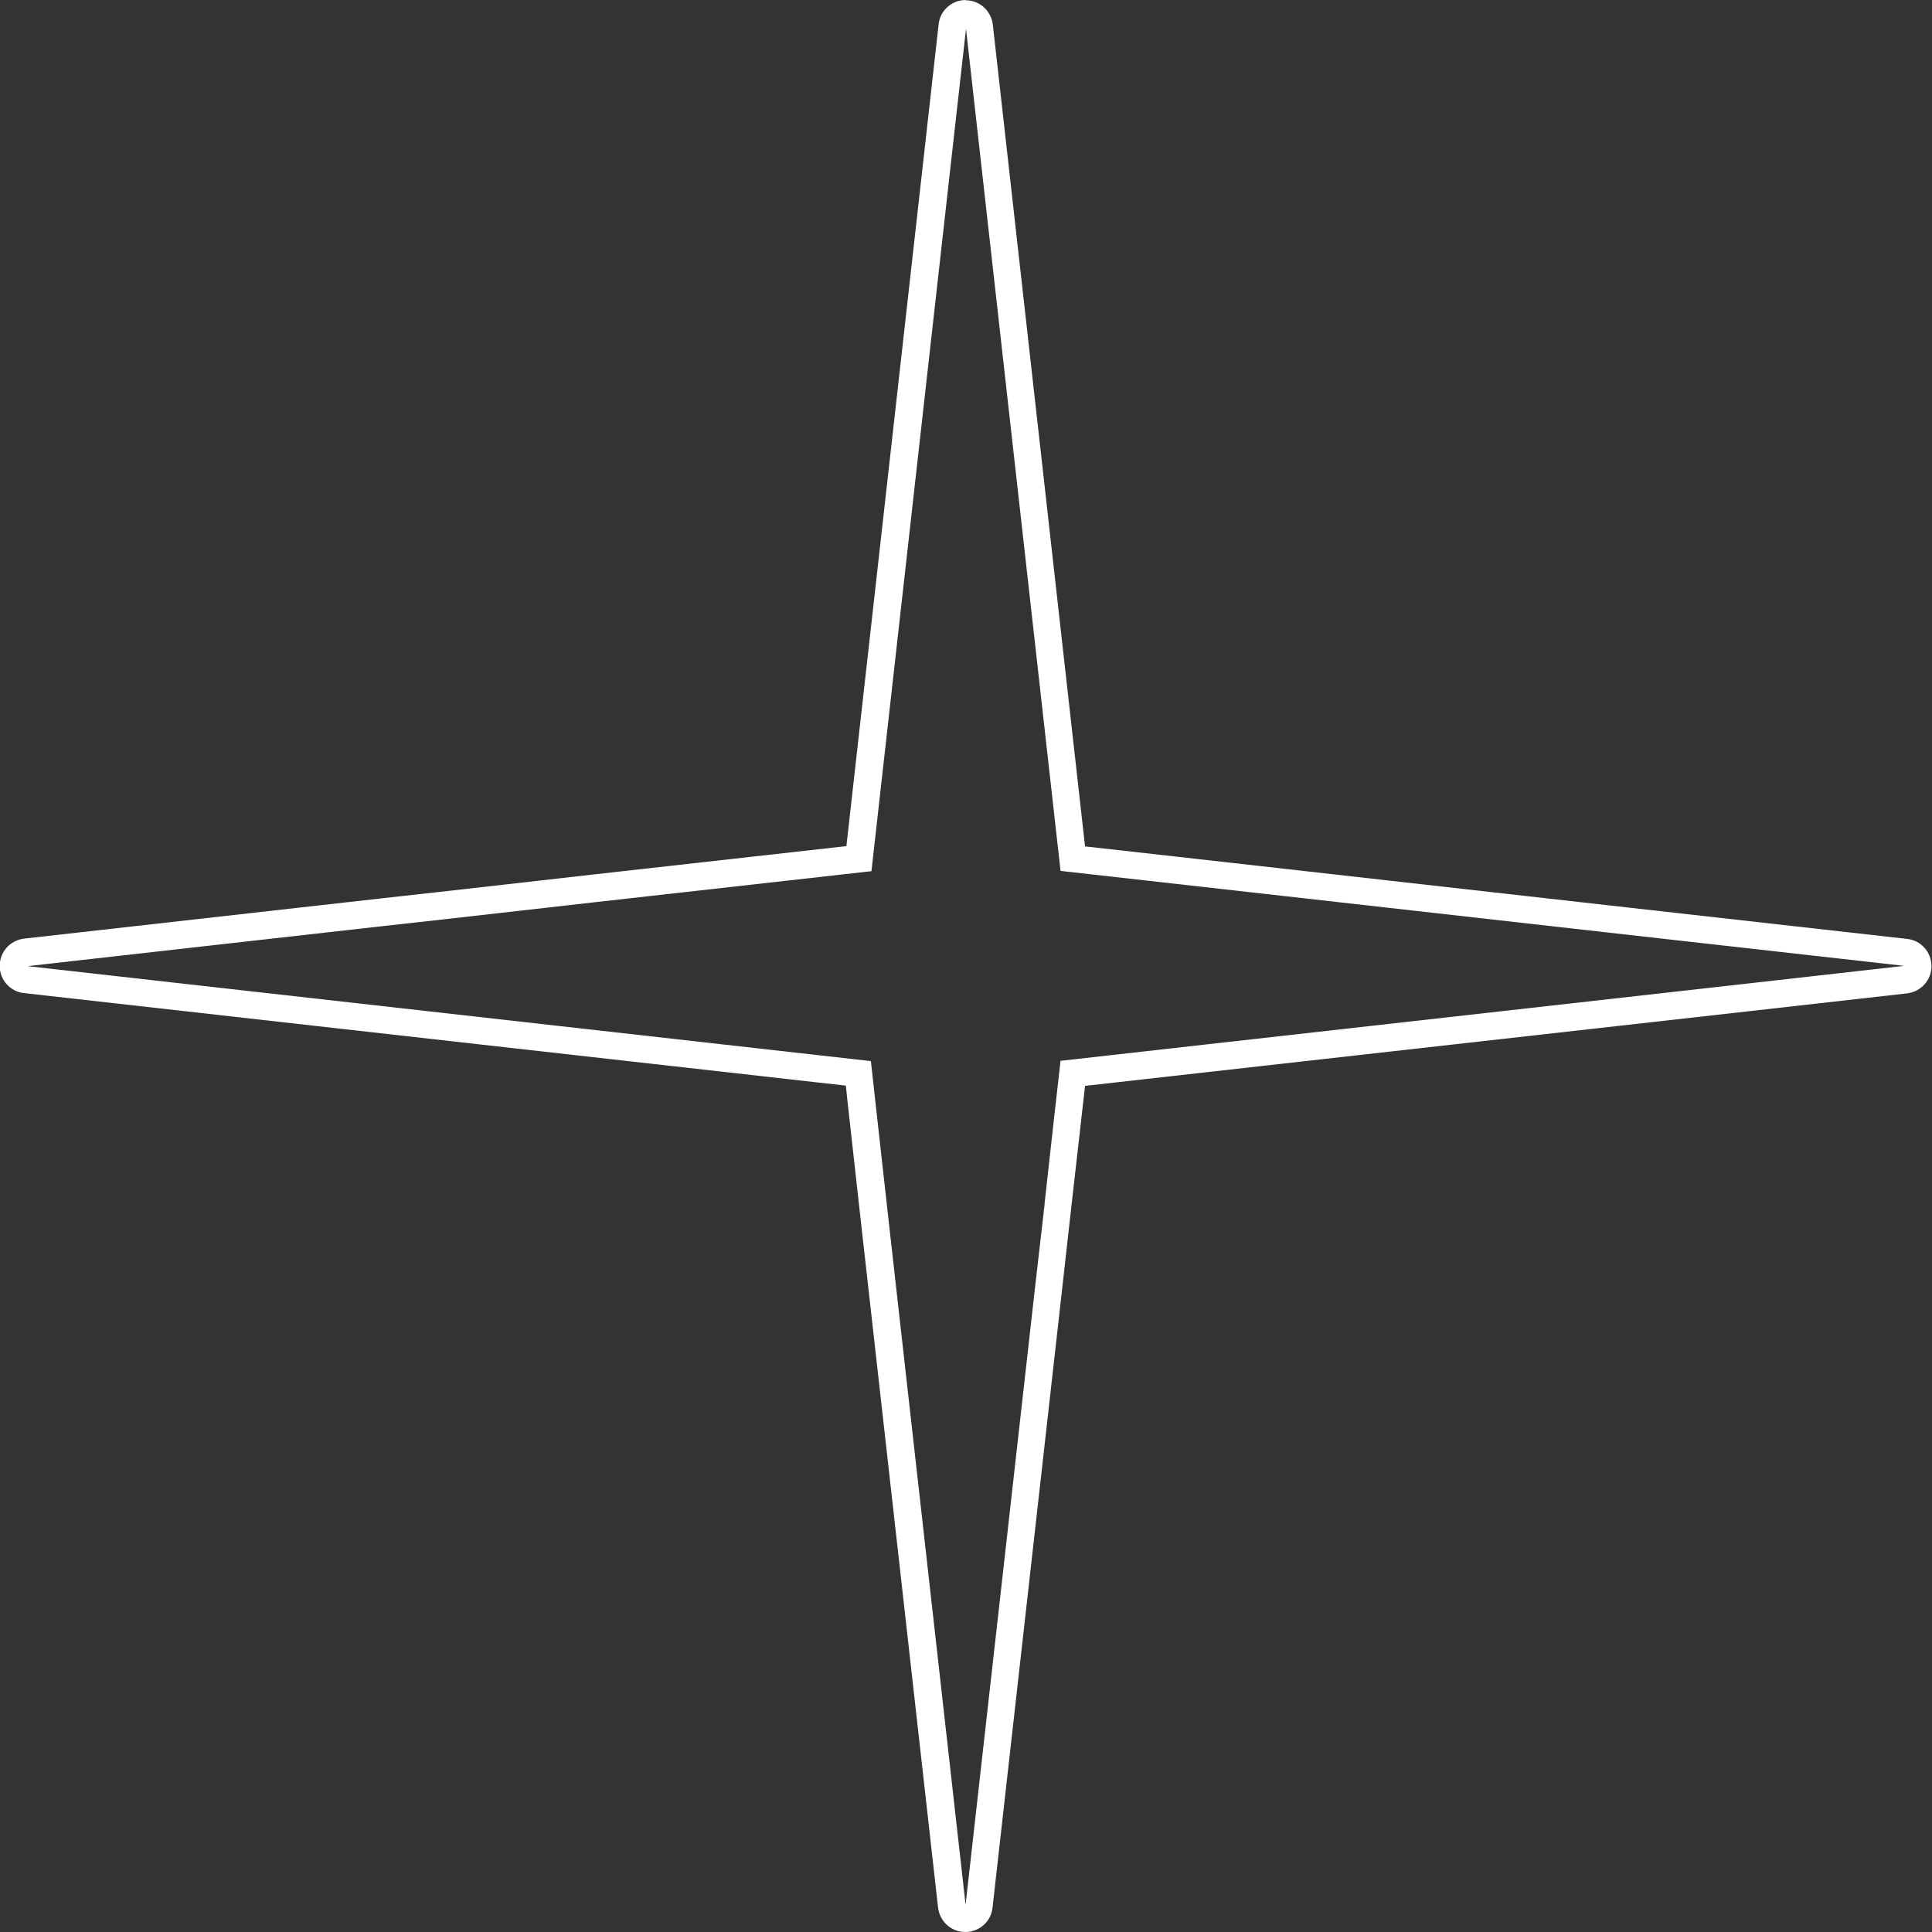 <?xml version="1.0" encoding="UTF-8"?> <svg xmlns="http://www.w3.org/2000/svg" id="_Слой_2" data-name="Слой 2" viewBox="0 0 70.19 70.19"><rect x="0" y="0" width="70.19" height="70.19" fill="#333333" stroke="none"/> <defs> <style> .cls-1 { fill: #fff; stroke-width: 0px; } </style> </defs> <g id="_Слой_2-2" data-name="Слой 2"> <path class="cls-1" d="M35.09,1l1.72,15.32,1.72,15.32,4.09.46,4.09.46,11.71,1.32,10.76,1.21-5.67.64-24.98,2.81-.23,2.03h0s-.35,3.15-.35,3.15v.04s-.35,3.04-.35,3.04l-2.52,22.4-2.77-24.62-.39-3.5-.12-1.08-.16-1.45-1.78-.2-3.55-.4-6.13-.69-19.18-2.16,12.87-1.45,2.16-.24,3.8-.43,1.76-.2,10.07-1.13,1.5-13.36,1.94-17.29h0M35.09,0c-.51,0-.94.38-.99.89l-1.94,17.29-1.41,12.56-9.28,1.04-1.76.2-3.8.43-2.16.24-12.87,1.45c-.51.06-.89.48-.89.99s.38.94.89.99l19.18,2.16,6.13.69,3.55.4.99.11.07.66.12,1.08.39,3.5,2.77,24.62c.06.51.48.89.99.89s.94-.38.99-.89l2.52-22.4.34-3.04.36-3.17.14-1.24,24.19-2.72,5.67-.64c.51-.06.89-.48.89-.99s-.38-.94-.89-.99l-10.76-1.21-11.71-1.32-4.09-.46-3.3-.37-1.63-14.53-1.72-15.32c-.06-.51-.48-.89-.99-.89h0Z"></path> </g> </svg> 